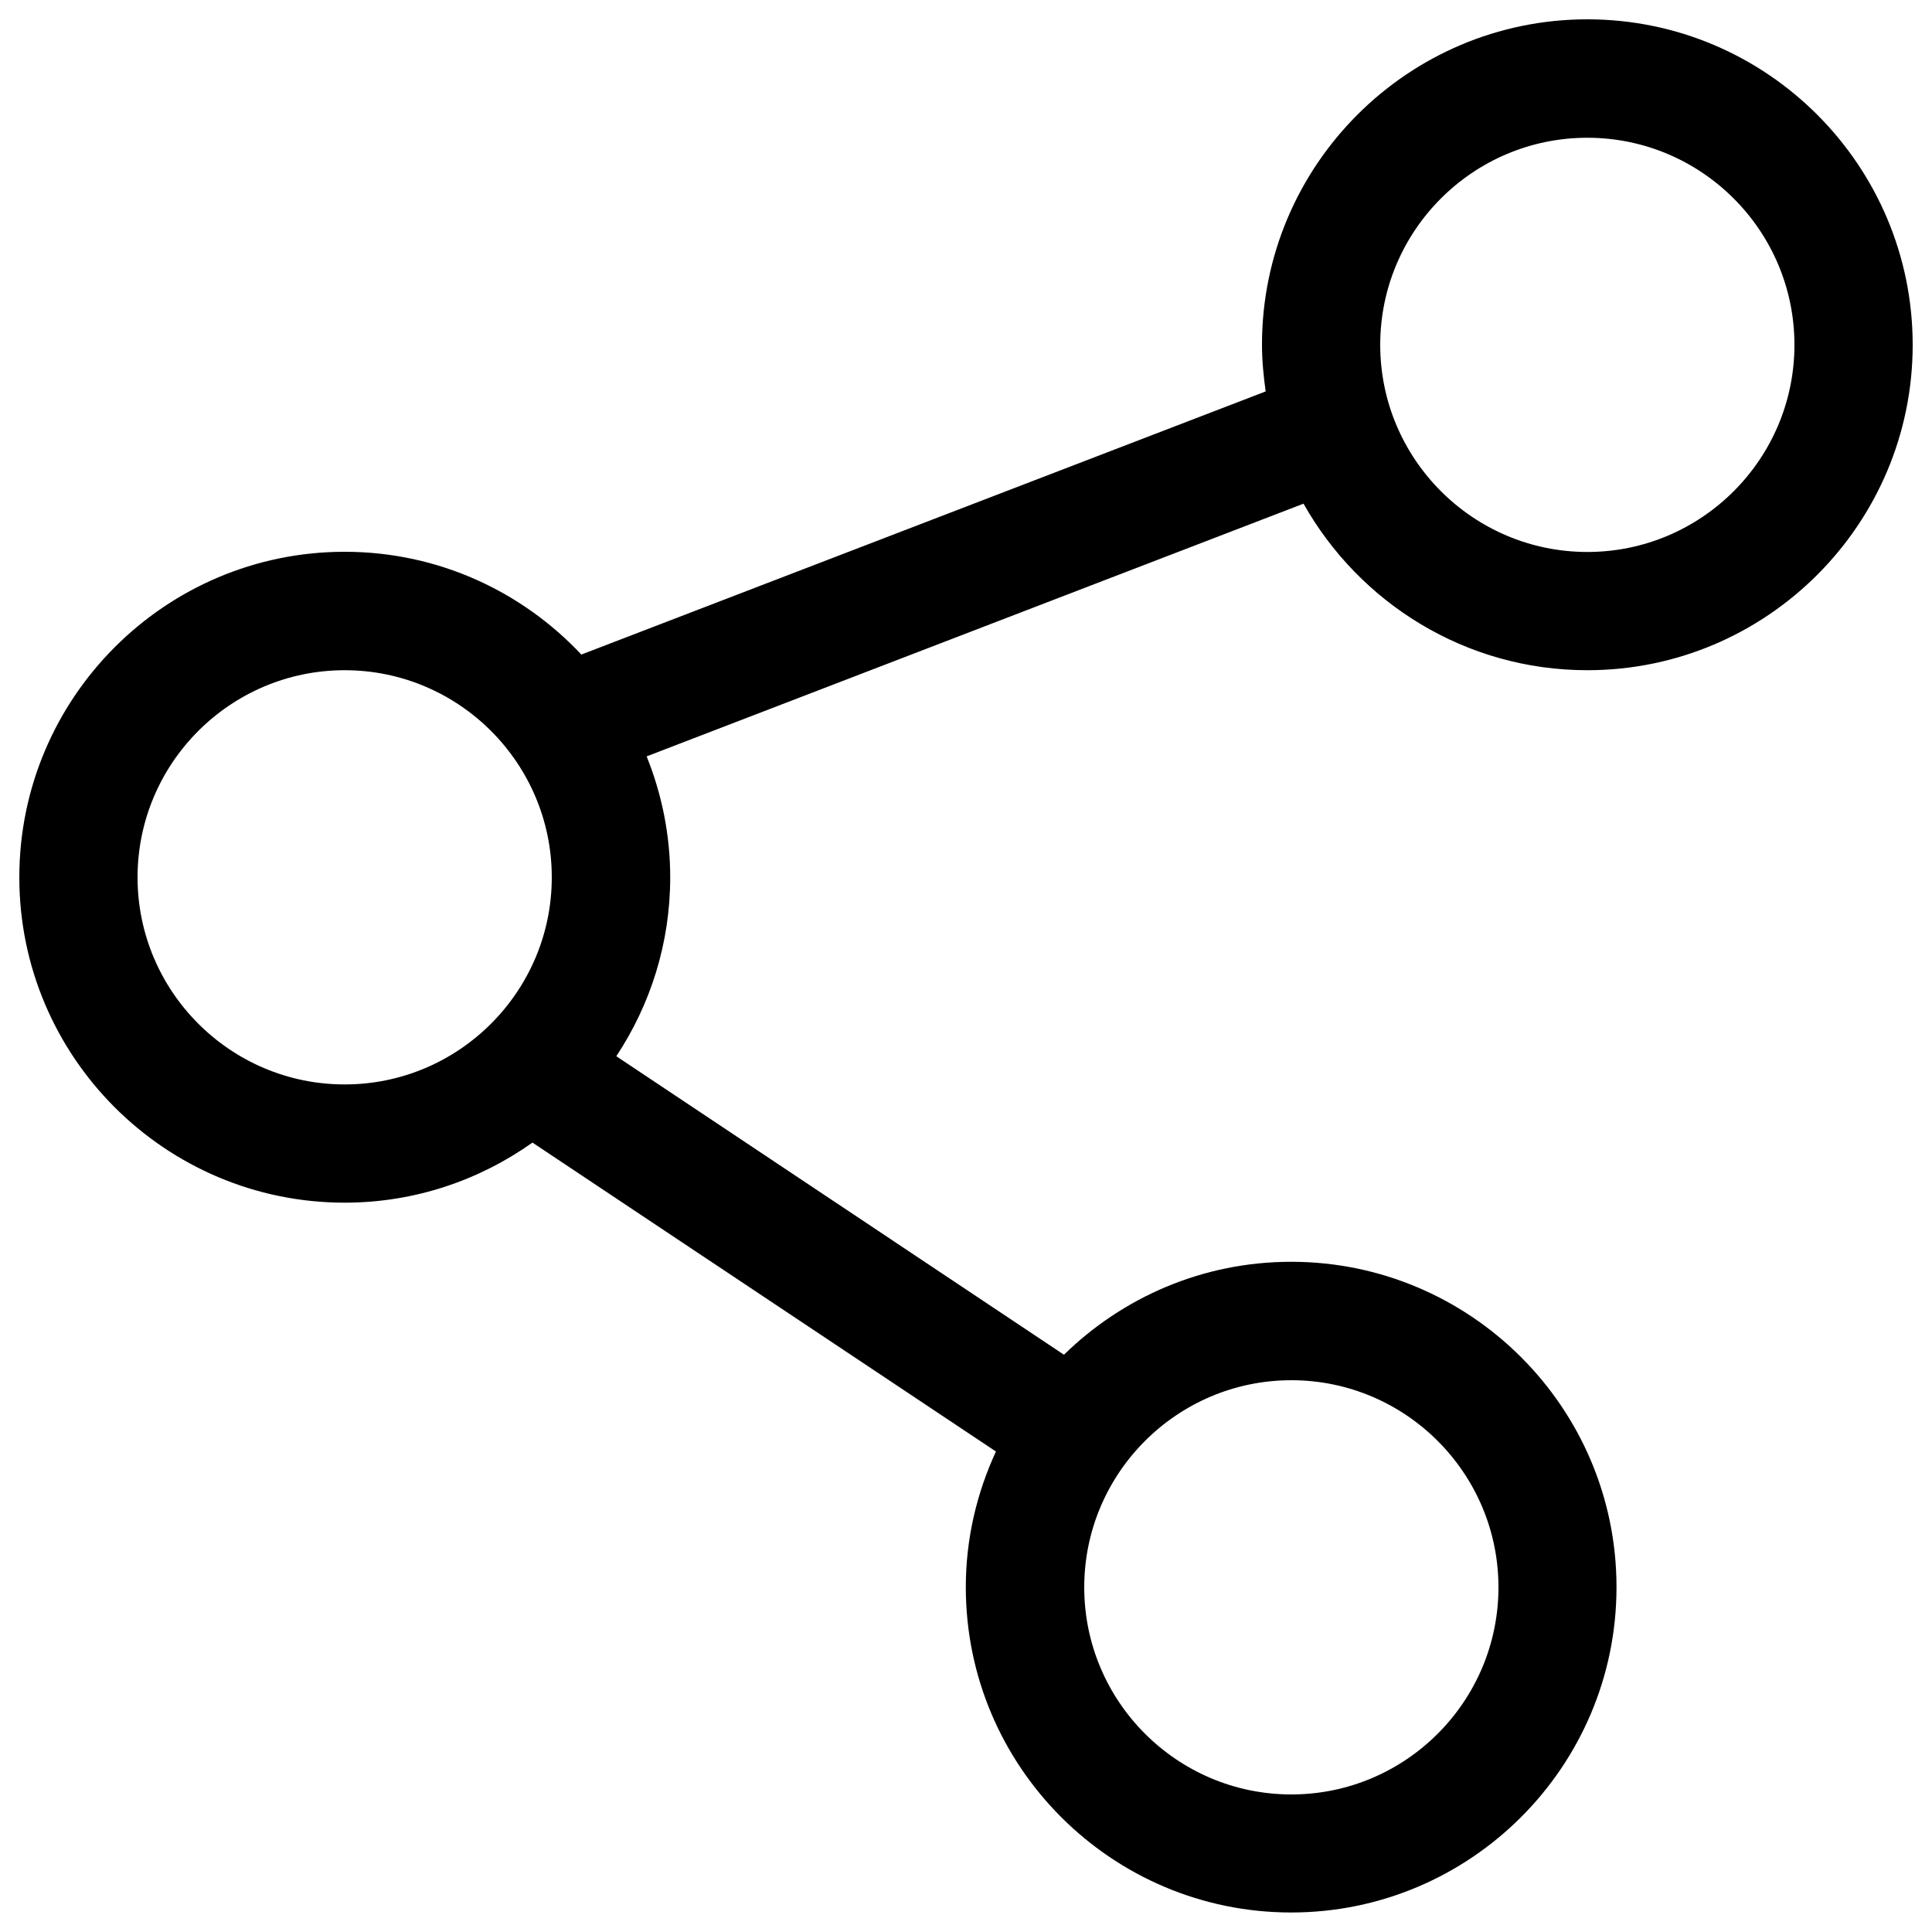 <?xml version="1.0" encoding="utf-8"?>
<!-- Svg Vector Icons : http://www.onlinewebfonts.com/icon -->
<!DOCTYPE svg PUBLIC "-//W3C//DTD SVG 1.1//EN" "http://www.w3.org/Graphics/SVG/1.1/DTD/svg11.dtd">
<svg version="1.1" xmlns="http://www.w3.org/2000/svg" xmlns:xlink="http://www.w3.org/1999/xlink" x="0px" y="0px" viewBox="0 0 1000 1000" enable-background="new 0 0 1000 1000" xml:space="preserve">
<g><path d="M821.6,346.9c92.9,0,168.4-75.6,168.4-168.4C990,85.6,914.5,10,821.6,10c-92.9,0-168.4,75.6-168.4,168.4c0,8.2,0.8,16.2,1.9,24.2L300.9,338.8c-30.7-32.7-74.2-53.2-122.5-53.2C85.5,285.6,10,361.2,10,454.1s75.5,168.4,168.4,168.4c36.2,0,69.7-11.6,97.2-31.1l239.9,159.9c-9.9,21.4-15.6,45.1-15.6,70.2c0,92.9,75.5,168.4,168.4,168.4c92.9,0,168.4-75.6,168.4-168.4c0-92.9-75.6-168.4-168.4-168.4c-45.8,0-87.2,18.4-117.6,48.1L319,546.7c17.6-26.6,27.9-58.4,27.9-92.6c0-22.1-4.4-43.2-12.2-62.6l340-130.8C703.6,312,758.5,346.9,821.6,346.9z M178.4,561.3c-59.1,0-107.2-48.1-107.2-107.2c0-59.1,48.1-107.2,107.2-107.2S285.6,395,285.6,454.1C285.6,513.2,237.5,561.3,178.4,561.3z M668.4,714.4c59.1,0,107.2,48.1,107.2,107.2c0,59.1-48.1,107.2-107.2,107.2c-59.1,0-107.2-48.1-107.2-107.2C561.2,762.5,609.3,714.4,668.4,714.4z M821.6,71.3c59.1,0,107.2,48.1,107.2,107.2c0,59.1-48.1,107.2-107.2,107.2c-59.1,0-107.2-48.1-107.2-107.2C714.4,119.3,762.5,71.3,821.6,71.3z"/></g>
</svg>